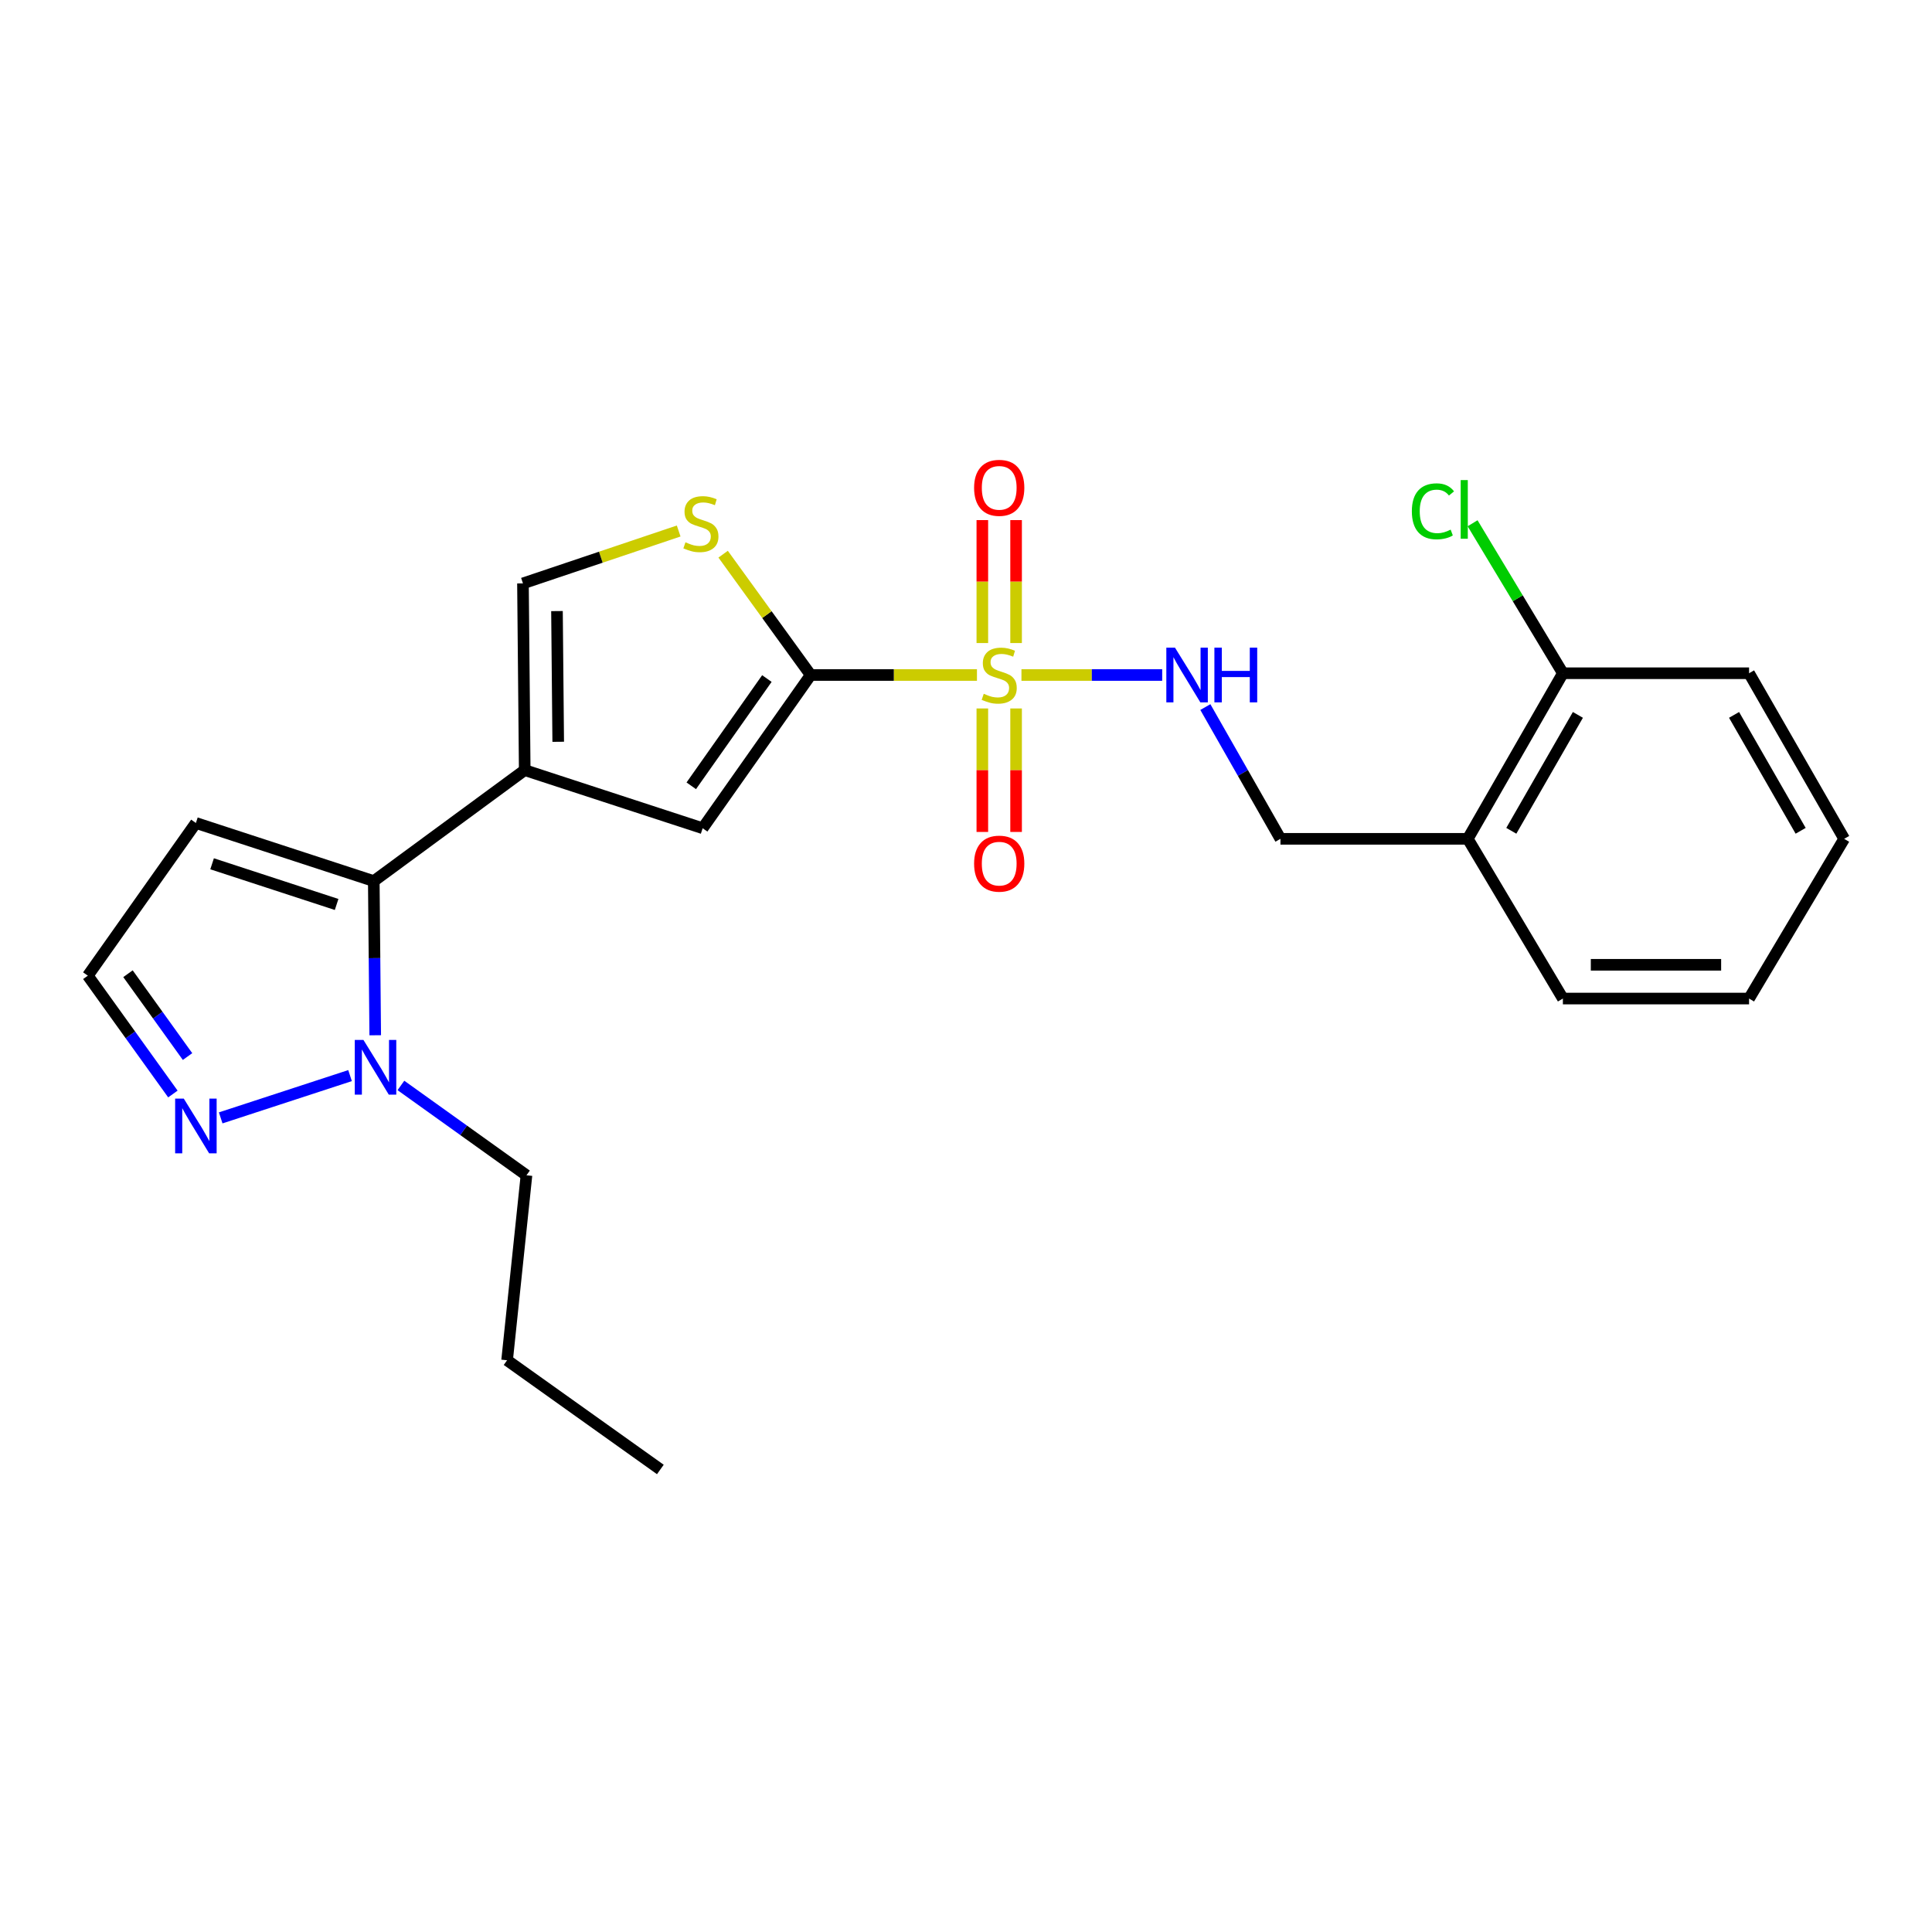 <?xml version='1.0' encoding='iso-8859-1'?>
<svg version='1.1' baseProfile='full'
              xmlns='http://www.w3.org/2000/svg'
                      xmlns:rdkit='http://www.rdkit.org/xml'
                      xmlns:xlink='http://www.w3.org/1999/xlink'
                  xml:space='preserve'
width='1000px' height='1000px' viewBox='0 0 1000 1000'>
<!-- END OF HEADER -->
<rect style='opacity:1.0;fill:#FFFFFF;stroke:none' width='1000' height='1000' x='0' y='0'> </rect>
<path class='bond-0' d='M 505.67,349.38 L 462.636,349.38' style='fill:none;fill-rule:evenodd;stroke:#CCCC00;stroke-width:6px;stroke-linecap:butt;stroke-linejoin:miter;stroke-opacity:1' />
<path class='bond-0' d='M 462.636,349.38 L 419.601,349.38' style='fill:none;fill-rule:evenodd;stroke:#000000;stroke-width:6px;stroke-linecap:butt;stroke-linejoin:miter;stroke-opacity:1' />
<path class='bond-8' d='M 528.701,349.38 L 565.124,349.38' style='fill:none;fill-rule:evenodd;stroke:#CCCC00;stroke-width:6px;stroke-linecap:butt;stroke-linejoin:miter;stroke-opacity:1' />
<path class='bond-8' d='M 565.124,349.38 L 601.547,349.38' style='fill:none;fill-rule:evenodd;stroke:#0000FF;stroke-width:6px;stroke-linecap:butt;stroke-linejoin:miter;stroke-opacity:1' />
<path class='bond-10' d='M 525.926,332.836 L 525.926,301.014' style='fill:none;fill-rule:evenodd;stroke:#CCCC00;stroke-width:6px;stroke-linecap:butt;stroke-linejoin:miter;stroke-opacity:1' />
<path class='bond-10' d='M 525.926,301.014 L 525.926,269.193' style='fill:none;fill-rule:evenodd;stroke:#FF0000;stroke-width:6px;stroke-linecap:butt;stroke-linejoin:miter;stroke-opacity:1' />
<path class='bond-10' d='M 508.454,332.836 L 508.454,301.014' style='fill:none;fill-rule:evenodd;stroke:#CCCC00;stroke-width:6px;stroke-linecap:butt;stroke-linejoin:miter;stroke-opacity:1' />
<path class='bond-10' d='M 508.454,301.014 L 508.454,269.193' style='fill:none;fill-rule:evenodd;stroke:#FF0000;stroke-width:6px;stroke-linecap:butt;stroke-linejoin:miter;stroke-opacity:1' />
<path class='bond-11' d='M 508.454,366.699 L 508.454,398.657' style='fill:none;fill-rule:evenodd;stroke:#CCCC00;stroke-width:6px;stroke-linecap:butt;stroke-linejoin:miter;stroke-opacity:1' />
<path class='bond-11' d='M 508.454,398.657 L 508.454,430.614' style='fill:none;fill-rule:evenodd;stroke:#FF0000;stroke-width:6px;stroke-linecap:butt;stroke-linejoin:miter;stroke-opacity:1' />
<path class='bond-11' d='M 525.926,366.699 L 525.926,398.657' style='fill:none;fill-rule:evenodd;stroke:#CCCC00;stroke-width:6px;stroke-linecap:butt;stroke-linejoin:miter;stroke-opacity:1' />
<path class='bond-11' d='M 525.926,398.657 L 525.926,430.614' style='fill:none;fill-rule:evenodd;stroke:#FF0000;stroke-width:6px;stroke-linecap:butt;stroke-linejoin:miter;stroke-opacity:1' />
<path class='bond-3' d='M 419.601,349.38 L 363.692,428.692' style='fill:none;fill-rule:evenodd;stroke:#000000;stroke-width:6px;stroke-linecap:butt;stroke-linejoin:miter;stroke-opacity:1' />
<path class='bond-3' d='M 396.934,351.211 L 357.798,406.729' style='fill:none;fill-rule:evenodd;stroke:#000000;stroke-width:6px;stroke-linecap:butt;stroke-linejoin:miter;stroke-opacity:1' />
<path class='bond-4' d='M 419.601,349.38 L 396.945,318.112' style='fill:none;fill-rule:evenodd;stroke:#000000;stroke-width:6px;stroke-linecap:butt;stroke-linejoin:miter;stroke-opacity:1' />
<path class='bond-4' d='M 396.945,318.112 L 374.29,286.844' style='fill:none;fill-rule:evenodd;stroke:#CCCC00;stroke-width:6px;stroke-linecap:butt;stroke-linejoin:miter;stroke-opacity:1' />
<path class='bond-1' d='M 271.596,398.612 L 363.692,428.692' style='fill:none;fill-rule:evenodd;stroke:#000000;stroke-width:6px;stroke-linecap:butt;stroke-linejoin:miter;stroke-opacity:1' />
<path class='bond-2' d='M 271.596,398.612 L 193.469,456.055' style='fill:none;fill-rule:evenodd;stroke:#000000;stroke-width:6px;stroke-linecap:butt;stroke-linejoin:miter;stroke-opacity:1' />
<path class='bond-24' d='M 271.596,398.612 L 270.684,301.964' style='fill:none;fill-rule:evenodd;stroke:#000000;stroke-width:6px;stroke-linecap:butt;stroke-linejoin:miter;stroke-opacity:1' />
<path class='bond-24' d='M 288.931,383.95 L 288.292,316.296' style='fill:none;fill-rule:evenodd;stroke:#000000;stroke-width:6px;stroke-linecap:butt;stroke-linejoin:miter;stroke-opacity:1' />
<path class='bond-5' d='M 193.469,456.055 L 193.843,495.953' style='fill:none;fill-rule:evenodd;stroke:#000000;stroke-width:6px;stroke-linecap:butt;stroke-linejoin:miter;stroke-opacity:1' />
<path class='bond-5' d='M 193.843,495.953 L 194.216,535.852' style='fill:none;fill-rule:evenodd;stroke:#0000FF;stroke-width:6px;stroke-linecap:butt;stroke-linejoin:miter;stroke-opacity:1' />
<path class='bond-9' d='M 193.469,456.055 L 101.393,425.974' style='fill:none;fill-rule:evenodd;stroke:#000000;stroke-width:6px;stroke-linecap:butt;stroke-linejoin:miter;stroke-opacity:1' />
<path class='bond-9' d='M 174.232,468.151 L 109.779,447.094' style='fill:none;fill-rule:evenodd;stroke:#000000;stroke-width:6px;stroke-linecap:butt;stroke-linejoin:miter;stroke-opacity:1' />
<path class='bond-6' d='M 351.279,274.844 L 310.982,288.404' style='fill:none;fill-rule:evenodd;stroke:#CCCC00;stroke-width:6px;stroke-linecap:butt;stroke-linejoin:miter;stroke-opacity:1' />
<path class='bond-6' d='M 310.982,288.404 L 270.684,301.964' style='fill:none;fill-rule:evenodd;stroke:#000000;stroke-width:6px;stroke-linecap:butt;stroke-linejoin:miter;stroke-opacity:1' />
<path class='bond-7' d='M 181.186,556.731 L 114.232,578.615' style='fill:none;fill-rule:evenodd;stroke:#0000FF;stroke-width:6px;stroke-linecap:butt;stroke-linejoin:miter;stroke-opacity:1' />
<path class='bond-17' d='M 207.513,561.825 L 240.006,585.078' style='fill:none;fill-rule:evenodd;stroke:#0000FF;stroke-width:6px;stroke-linecap:butt;stroke-linejoin:miter;stroke-opacity:1' />
<path class='bond-17' d='M 240.006,585.078 L 272.499,608.33' style='fill:none;fill-rule:evenodd;stroke:#000000;stroke-width:6px;stroke-linecap:butt;stroke-linejoin:miter;stroke-opacity:1' />
<path class='bond-26' d='M 89.491,566.256 L 67.473,535.63' style='fill:none;fill-rule:evenodd;stroke:#0000FF;stroke-width:6px;stroke-linecap:butt;stroke-linejoin:miter;stroke-opacity:1' />
<path class='bond-26' d='M 67.473,535.63 L 45.455,505.005' style='fill:none;fill-rule:evenodd;stroke:#000000;stroke-width:6px;stroke-linecap:butt;stroke-linejoin:miter;stroke-opacity:1' />
<path class='bond-26' d='M 97.071,546.87 L 81.659,525.432' style='fill:none;fill-rule:evenodd;stroke:#0000FF;stroke-width:6px;stroke-linecap:butt;stroke-linejoin:miter;stroke-opacity:1' />
<path class='bond-26' d='M 81.659,525.432 L 66.246,503.993' style='fill:none;fill-rule:evenodd;stroke:#000000;stroke-width:6px;stroke-linecap:butt;stroke-linejoin:miter;stroke-opacity:1' />
<path class='bond-14' d='M 623.891,365.98 L 643.325,400.078' style='fill:none;fill-rule:evenodd;stroke:#0000FF;stroke-width:6px;stroke-linecap:butt;stroke-linejoin:miter;stroke-opacity:1' />
<path class='bond-14' d='M 643.325,400.078 L 662.759,434.176' style='fill:none;fill-rule:evenodd;stroke:#000000;stroke-width:6px;stroke-linecap:butt;stroke-linejoin:miter;stroke-opacity:1' />
<path class='bond-13' d='M 101.393,425.974 L 45.455,505.005' style='fill:none;fill-rule:evenodd;stroke:#000000;stroke-width:6px;stroke-linecap:butt;stroke-linejoin:miter;stroke-opacity:1' />
<path class='bond-12' d='M 759.717,434.176 L 662.759,434.176' style='fill:none;fill-rule:evenodd;stroke:#000000;stroke-width:6px;stroke-linecap:butt;stroke-linejoin:miter;stroke-opacity:1' />
<path class='bond-15' d='M 759.717,434.176 L 808.948,348.468' style='fill:none;fill-rule:evenodd;stroke:#000000;stroke-width:6px;stroke-linecap:butt;stroke-linejoin:miter;stroke-opacity:1' />
<path class='bond-15' d='M 782.252,430.022 L 816.714,370.027' style='fill:none;fill-rule:evenodd;stroke:#000000;stroke-width:6px;stroke-linecap:butt;stroke-linejoin:miter;stroke-opacity:1' />
<path class='bond-18' d='M 759.717,434.176 L 808.948,516.847' style='fill:none;fill-rule:evenodd;stroke:#000000;stroke-width:6px;stroke-linecap:butt;stroke-linejoin:miter;stroke-opacity:1' />
<path class='bond-16' d='M 808.948,348.468 L 785.577,309.653' style='fill:none;fill-rule:evenodd;stroke:#000000;stroke-width:6px;stroke-linecap:butt;stroke-linejoin:miter;stroke-opacity:1' />
<path class='bond-16' d='M 785.577,309.653 L 762.206,270.838' style='fill:none;fill-rule:evenodd;stroke:#00CC00;stroke-width:6px;stroke-linecap:butt;stroke-linejoin:miter;stroke-opacity:1' />
<path class='bond-19' d='M 808.948,348.468 L 905.314,348.468' style='fill:none;fill-rule:evenodd;stroke:#000000;stroke-width:6px;stroke-linecap:butt;stroke-linejoin:miter;stroke-opacity:1' />
<path class='bond-20' d='M 272.499,608.33 L 262.472,704.065' style='fill:none;fill-rule:evenodd;stroke:#000000;stroke-width:6px;stroke-linecap:butt;stroke-linejoin:miter;stroke-opacity:1' />
<path class='bond-21' d='M 808.948,516.847 L 905.314,516.847' style='fill:none;fill-rule:evenodd;stroke:#000000;stroke-width:6px;stroke-linecap:butt;stroke-linejoin:miter;stroke-opacity:1' />
<path class='bond-21' d='M 823.403,499.375 L 890.859,499.375' style='fill:none;fill-rule:evenodd;stroke:#000000;stroke-width:6px;stroke-linecap:butt;stroke-linejoin:miter;stroke-opacity:1' />
<path class='bond-25' d='M 905.314,348.468 L 954.545,434.176' style='fill:none;fill-rule:evenodd;stroke:#000000;stroke-width:6px;stroke-linecap:butt;stroke-linejoin:miter;stroke-opacity:1' />
<path class='bond-25' d='M 897.549,370.027 L 932.011,430.022' style='fill:none;fill-rule:evenodd;stroke:#000000;stroke-width:6px;stroke-linecap:butt;stroke-linejoin:miter;stroke-opacity:1' />
<path class='bond-22' d='M 262.472,704.065 L 341.794,760.596' style='fill:none;fill-rule:evenodd;stroke:#000000;stroke-width:6px;stroke-linecap:butt;stroke-linejoin:miter;stroke-opacity:1' />
<path class='bond-23' d='M 905.314,516.847 L 954.545,434.176' style='fill:none;fill-rule:evenodd;stroke:#000000;stroke-width:6px;stroke-linecap:butt;stroke-linejoin:miter;stroke-opacity:1' />
<path  class='atom-0' d='M 509.19 359.1
Q 509.51 359.22, 510.83 359.78
Q 512.15 360.34, 513.59 360.7
Q 515.07 361.02, 516.51 361.02
Q 519.19 361.02, 520.75 359.74
Q 522.31 358.42, 522.31 356.14
Q 522.31 354.58, 521.51 353.62
Q 520.75 352.66, 519.55 352.14
Q 518.35 351.62, 516.35 351.02
Q 513.83 350.26, 512.31 349.54
Q 510.83 348.82, 509.75 347.3
Q 508.71 345.78, 508.71 343.22
Q 508.71 339.66, 511.11 337.46
Q 513.55 335.26, 518.35 335.26
Q 521.63 335.26, 525.35 336.82
L 524.43 339.9
Q 521.03 338.5, 518.47 338.5
Q 515.71 338.5, 514.19 339.66
Q 512.67 340.78, 512.71 342.74
Q 512.71 344.26, 513.47 345.18
Q 514.27 346.1, 515.39 346.62
Q 516.55 347.14, 518.47 347.74
Q 521.03 348.54, 522.55 349.34
Q 524.07 350.14, 525.15 351.78
Q 526.27 353.38, 526.27 356.14
Q 526.27 360.06, 523.63 362.18
Q 521.03 364.26, 516.67 364.26
Q 514.15 364.26, 512.23 363.7
Q 510.35 363.18, 508.11 362.26
L 509.19 359.1
' fill='#CCCC00'/>
<path  class='atom-5' d='M 354.789 280.691
Q 355.109 280.811, 356.429 281.371
Q 357.749 281.931, 359.189 282.291
Q 360.669 282.611, 362.109 282.611
Q 364.789 282.611, 366.349 281.331
Q 367.909 280.011, 367.909 277.731
Q 367.909 276.171, 367.109 275.211
Q 366.349 274.251, 365.149 273.731
Q 363.949 273.211, 361.949 272.611
Q 359.429 271.851, 357.909 271.131
Q 356.429 270.411, 355.349 268.891
Q 354.309 267.371, 354.309 264.811
Q 354.309 261.251, 356.709 259.051
Q 359.149 256.851, 363.949 256.851
Q 367.229 256.851, 370.949 258.411
L 370.029 261.491
Q 366.629 260.091, 364.069 260.091
Q 361.309 260.091, 359.789 261.251
Q 358.269 262.371, 358.309 264.331
Q 358.309 265.851, 359.069 266.771
Q 359.869 267.691, 360.989 268.211
Q 362.149 268.731, 364.069 269.331
Q 366.629 270.131, 368.149 270.931
Q 369.669 271.731, 370.749 273.371
Q 371.869 274.971, 371.869 277.731
Q 371.869 281.651, 369.229 283.771
Q 366.629 285.851, 362.269 285.851
Q 359.749 285.851, 357.829 285.291
Q 355.949 284.771, 353.709 283.851
L 354.789 280.691
' fill='#CCCC00'/>
<path  class='atom-6' d='M 188.112 538.261
L 197.392 553.261
Q 198.312 554.741, 199.792 557.421
Q 201.272 560.101, 201.352 560.261
L 201.352 538.261
L 205.112 538.261
L 205.112 566.581
L 201.232 566.581
L 191.272 550.181
Q 190.112 548.261, 188.872 546.061
Q 187.672 543.861, 187.312 543.181
L 187.312 566.581
L 183.632 566.581
L 183.632 538.261
L 188.112 538.261
' fill='#0000FF'/>
<path  class='atom-8' d='M 95.133 568.652
L 104.413 583.652
Q 105.333 585.132, 106.813 587.812
Q 108.293 590.492, 108.373 590.652
L 108.373 568.652
L 112.133 568.652
L 112.133 596.972
L 108.253 596.972
L 98.293 580.572
Q 97.133 578.652, 95.893 576.452
Q 94.693 574.252, 94.333 573.572
L 94.333 596.972
L 90.653 596.972
L 90.653 568.652
L 95.133 568.652
' fill='#0000FF'/>
<path  class='atom-9' d='M 608.17 335.22
L 617.45 350.22
Q 618.37 351.7, 619.85 354.38
Q 621.33 357.06, 621.41 357.22
L 621.41 335.22
L 625.17 335.22
L 625.17 363.54
L 621.29 363.54
L 611.33 347.14
Q 610.17 345.22, 608.93 343.02
Q 607.73 340.82, 607.37 340.14
L 607.37 363.54
L 603.69 363.54
L 603.69 335.22
L 608.17 335.22
' fill='#0000FF'/>
<path  class='atom-9' d='M 628.57 335.22
L 632.41 335.22
L 632.41 347.26
L 646.89 347.26
L 646.89 335.22
L 650.73 335.22
L 650.73 363.54
L 646.89 363.54
L 646.89 350.46
L 632.41 350.46
L 632.41 363.54
L 628.57 363.54
L 628.57 335.22
' fill='#0000FF'/>
<path  class='atom-11' d='M 504.19 252.502
Q 504.19 245.702, 507.55 241.902
Q 510.91 238.102, 517.19 238.102
Q 523.47 238.102, 526.83 241.902
Q 530.19 245.702, 530.19 252.502
Q 530.19 259.382, 526.79 263.302
Q 523.39 267.182, 517.19 267.182
Q 510.95 267.182, 507.55 263.302
Q 504.19 259.422, 504.19 252.502
M 517.19 263.982
Q 521.51 263.982, 523.83 261.102
Q 526.19 258.182, 526.19 252.502
Q 526.19 246.942, 523.83 244.142
Q 521.51 241.302, 517.19 241.302
Q 512.87 241.302, 510.51 244.102
Q 508.19 246.902, 508.19 252.502
Q 508.19 258.222, 510.51 261.102
Q 512.87 263.982, 517.19 263.982
' fill='#FF0000'/>
<path  class='atom-12' d='M 504.19 447.02
Q 504.19 440.22, 507.55 436.42
Q 510.91 432.62, 517.19 432.62
Q 523.47 432.62, 526.83 436.42
Q 530.19 440.22, 530.19 447.02
Q 530.19 453.9, 526.79 457.82
Q 523.39 461.7, 517.19 461.7
Q 510.95 461.7, 507.55 457.82
Q 504.19 453.94, 504.19 447.02
M 517.19 458.5
Q 521.51 458.5, 523.83 455.62
Q 526.19 452.7, 526.19 447.02
Q 526.19 441.46, 523.83 438.66
Q 521.51 435.82, 517.19 435.82
Q 512.87 435.82, 510.51 438.62
Q 508.19 441.42, 508.19 447.02
Q 508.19 452.74, 510.51 455.62
Q 512.87 458.5, 517.19 458.5
' fill='#FF0000'/>
<path  class='atom-17' d='M 730.772 264.652
Q 730.772 257.612, 734.052 253.932
Q 737.372 250.212, 743.652 250.212
Q 749.492 250.212, 752.612 254.332
L 749.972 256.492
Q 747.692 253.492, 743.652 253.492
Q 739.372 253.492, 737.092 256.372
Q 734.852 259.212, 734.852 264.652
Q 734.852 270.252, 737.172 273.132
Q 739.532 276.012, 744.092 276.012
Q 747.212 276.012, 750.852 274.132
L 751.972 277.132
Q 750.492 278.092, 748.252 278.652
Q 746.012 279.212, 743.532 279.212
Q 737.372 279.212, 734.052 275.452
Q 730.772 271.692, 730.772 264.652
' fill='#00CC00'/>
<path  class='atom-17' d='M 756.052 248.492
L 759.732 248.492
L 759.732 278.852
L 756.052 278.852
L 756.052 248.492
' fill='#00CC00'/>
</svg>
